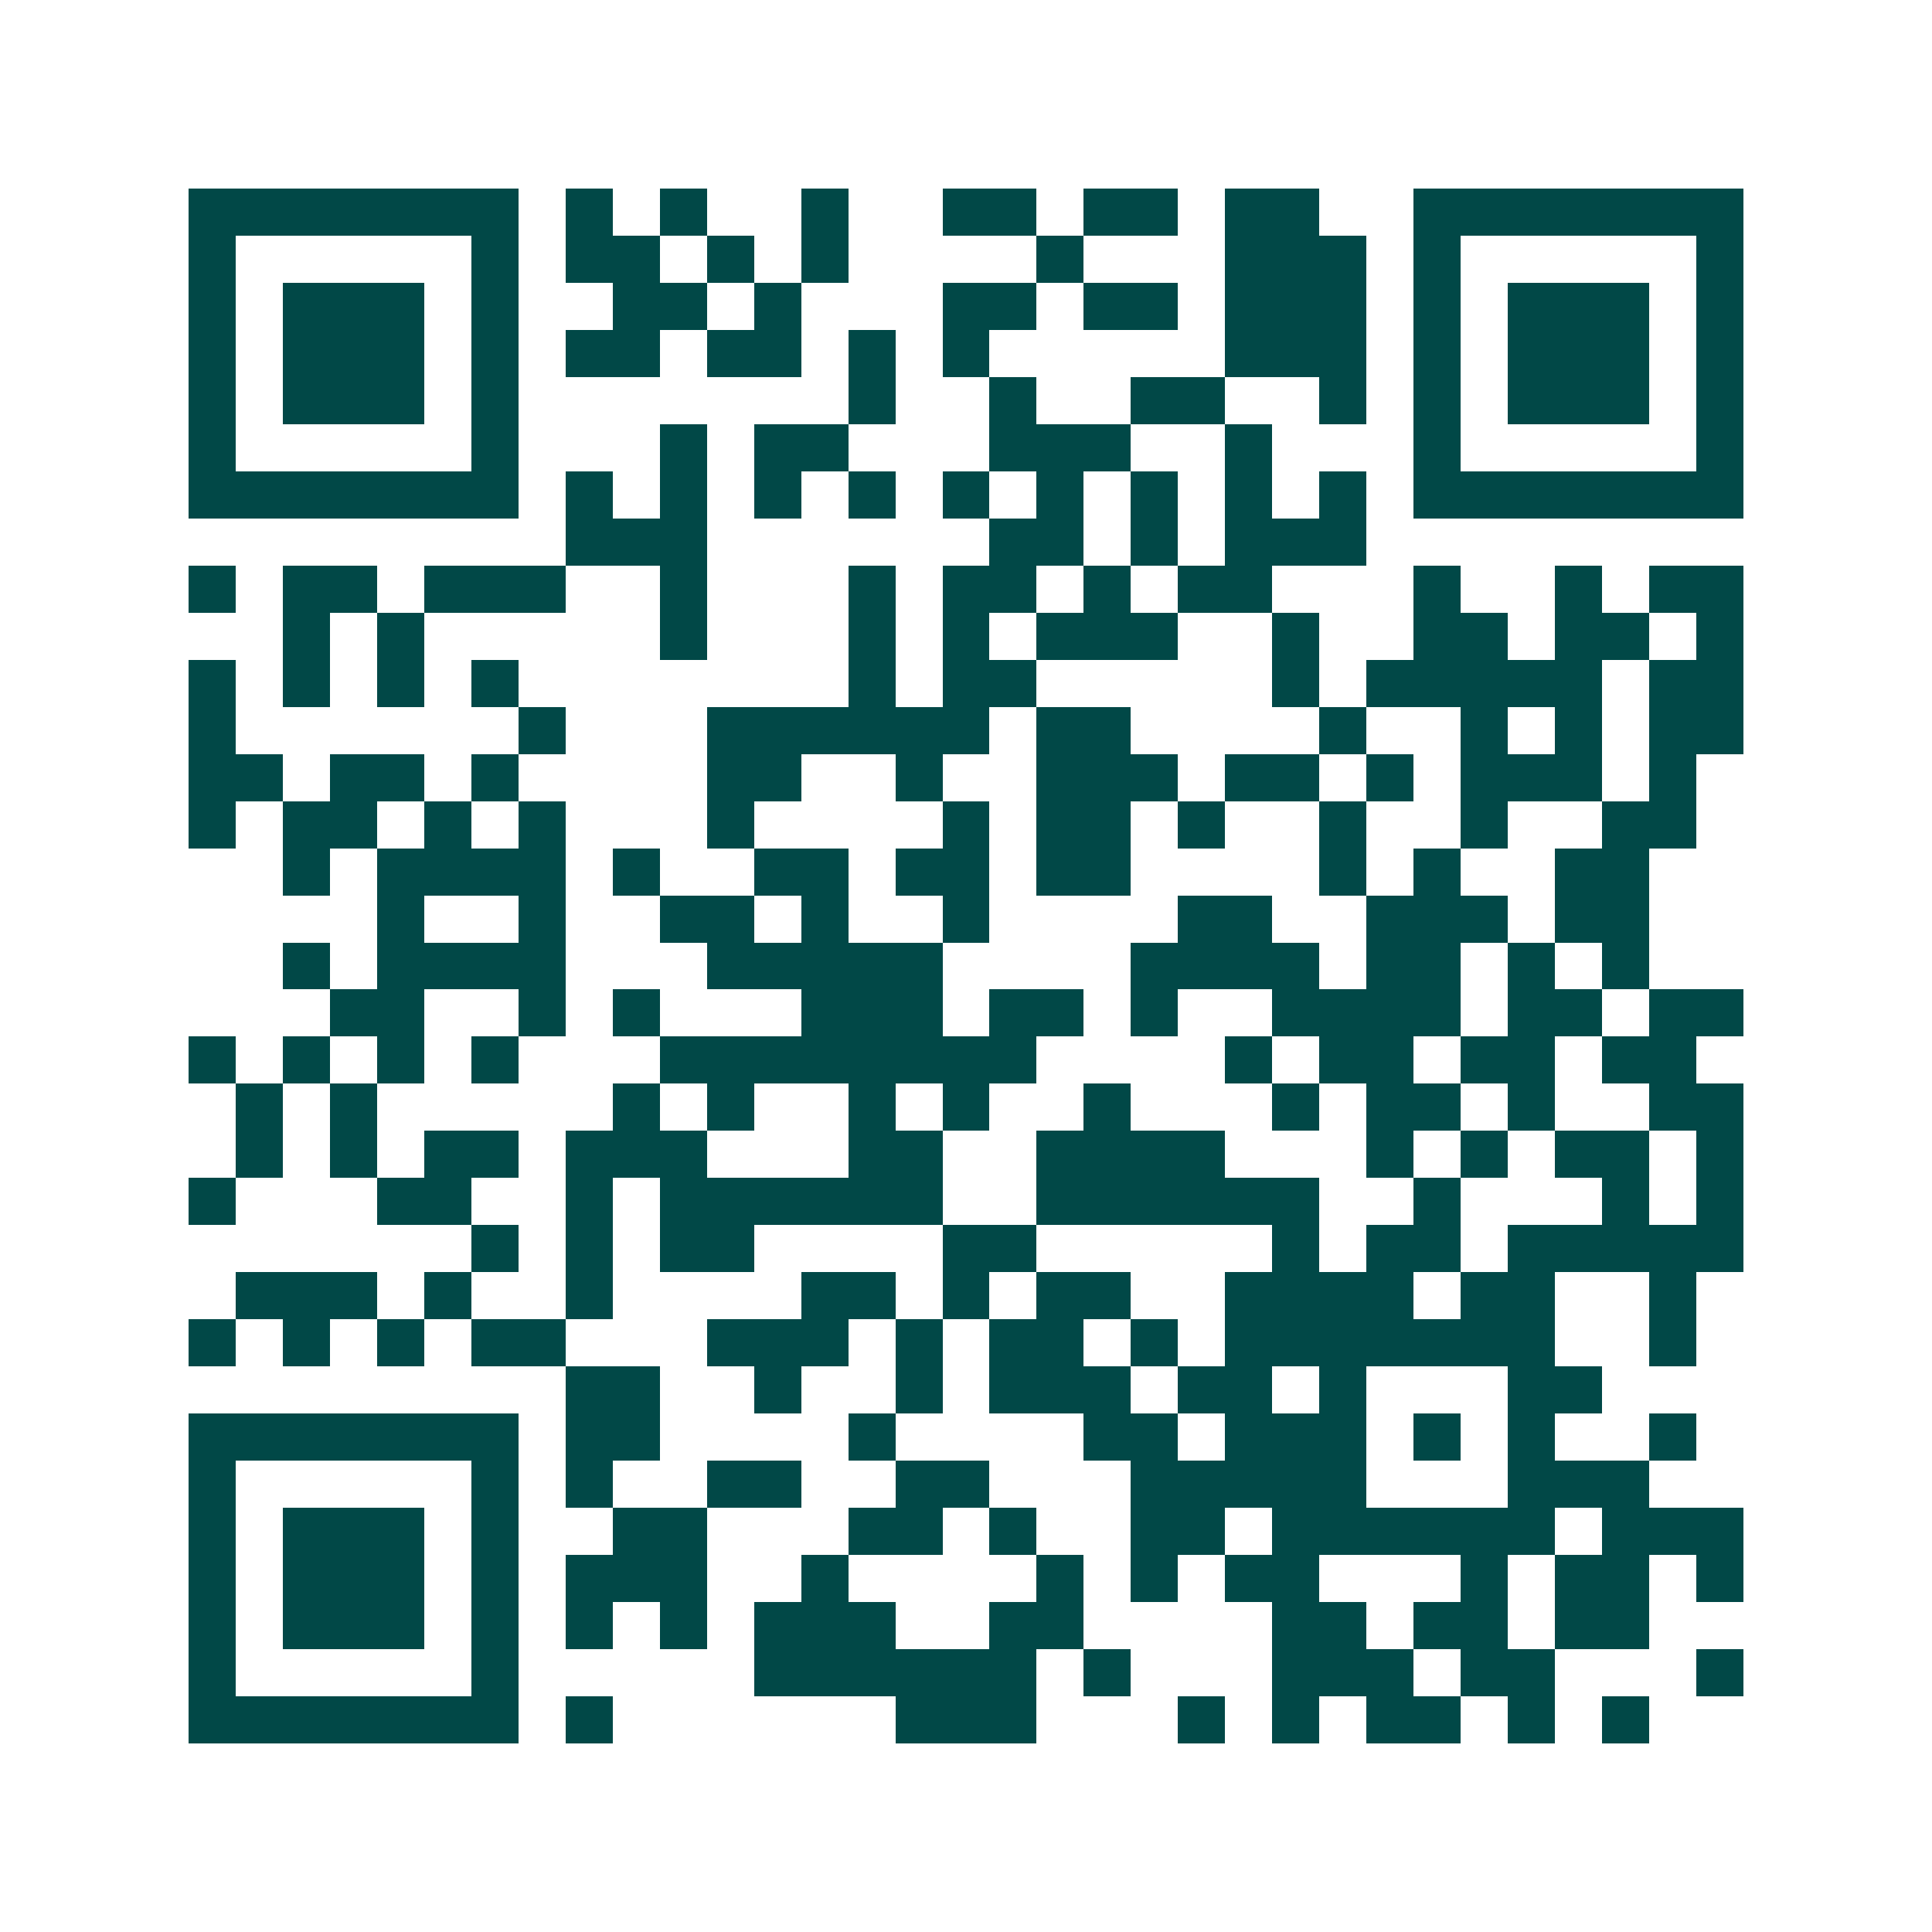 <svg xmlns="http://www.w3.org/2000/svg" width="200" height="200" viewBox="0 0 41 41" shape-rendering="crispEdges"><path fill="#ffffff" d="M0 0h41v41H0z"/><path stroke="#014847" d="M4 4.5h7m1 0h1m1 0h1m2 0h1m2 0h2m1 0h2m1 0h2m2 0h7M4 5.5h1m5 0h1m1 0h2m1 0h1m1 0h1m4 0h1m3 0h3m1 0h1m5 0h1M4 6.5h1m1 0h3m1 0h1m2 0h2m1 0h1m3 0h2m1 0h2m1 0h3m1 0h1m1 0h3m1 0h1M4 7.5h1m1 0h3m1 0h1m1 0h2m1 0h2m1 0h1m1 0h1m5 0h3m1 0h1m1 0h3m1 0h1M4 8.5h1m1 0h3m1 0h1m7 0h1m2 0h1m2 0h2m2 0h1m1 0h1m1 0h3m1 0h1M4 9.5h1m5 0h1m3 0h1m1 0h2m3 0h3m2 0h1m3 0h1m5 0h1M4 10.5h7m1 0h1m1 0h1m1 0h1m1 0h1m1 0h1m1 0h1m1 0h1m1 0h1m1 0h1m1 0h7M12 11.5h3m6 0h2m1 0h1m1 0h3M4 12.5h1m1 0h2m1 0h3m2 0h1m3 0h1m1 0h2m1 0h1m1 0h2m3 0h1m2 0h1m1 0h2M6 13.5h1m1 0h1m5 0h1m3 0h1m1 0h1m1 0h3m2 0h1m2 0h2m1 0h2m1 0h1M4 14.5h1m1 0h1m1 0h1m1 0h1m7 0h1m1 0h2m5 0h1m1 0h5m1 0h2M4 15.5h1m6 0h1m3 0h6m1 0h2m4 0h1m2 0h1m1 0h1m1 0h2M4 16.5h2m1 0h2m1 0h1m4 0h2m2 0h1m2 0h3m1 0h2m1 0h1m1 0h3m1 0h1M4 17.5h1m1 0h2m1 0h1m1 0h1m3 0h1m4 0h1m1 0h2m1 0h1m2 0h1m2 0h1m2 0h2M6 18.5h1m1 0h4m1 0h1m2 0h2m1 0h2m1 0h2m4 0h1m1 0h1m2 0h2M8 19.5h1m2 0h1m2 0h2m1 0h1m2 0h1m4 0h2m2 0h3m1 0h2M6 20.5h1m1 0h4m3 0h5m4 0h4m1 0h2m1 0h1m1 0h1M7 21.5h2m2 0h1m1 0h1m3 0h3m1 0h2m1 0h1m2 0h4m1 0h2m1 0h2M4 22.5h1m1 0h1m1 0h1m1 0h1m3 0h8m4 0h1m1 0h2m1 0h2m1 0h2M5 23.5h1m1 0h1m5 0h1m1 0h1m2 0h1m1 0h1m2 0h1m3 0h1m1 0h2m1 0h1m2 0h2M5 24.5h1m1 0h1m1 0h2m1 0h3m3 0h2m2 0h4m3 0h1m1 0h1m1 0h2m1 0h1M4 25.5h1m3 0h2m2 0h1m1 0h6m2 0h6m2 0h1m3 0h1m1 0h1M10 26.5h1m1 0h1m1 0h2m4 0h2m5 0h1m1 0h2m1 0h5M5 27.5h3m1 0h1m2 0h1m4 0h2m1 0h1m1 0h2m2 0h4m1 0h2m2 0h1M4 28.5h1m1 0h1m1 0h1m1 0h2m3 0h3m1 0h1m1 0h2m1 0h1m1 0h7m2 0h1M12 29.5h2m2 0h1m2 0h1m1 0h3m1 0h2m1 0h1m3 0h2M4 30.5h7m1 0h2m4 0h1m4 0h2m1 0h3m1 0h1m1 0h1m2 0h1M4 31.5h1m5 0h1m1 0h1m2 0h2m2 0h2m3 0h5m3 0h3M4 32.5h1m1 0h3m1 0h1m2 0h2m3 0h2m1 0h1m2 0h2m1 0h6m1 0h3M4 33.5h1m1 0h3m1 0h1m1 0h3m2 0h1m4 0h1m1 0h1m1 0h2m3 0h1m1 0h2m1 0h1M4 34.5h1m1 0h3m1 0h1m1 0h1m1 0h1m1 0h3m2 0h2m4 0h2m1 0h2m1 0h2M4 35.5h1m5 0h1m5 0h6m1 0h1m3 0h3m1 0h2m3 0h1M4 36.5h7m1 0h1m6 0h3m3 0h1m1 0h1m1 0h2m1 0h1m1 0h1"/></svg>

